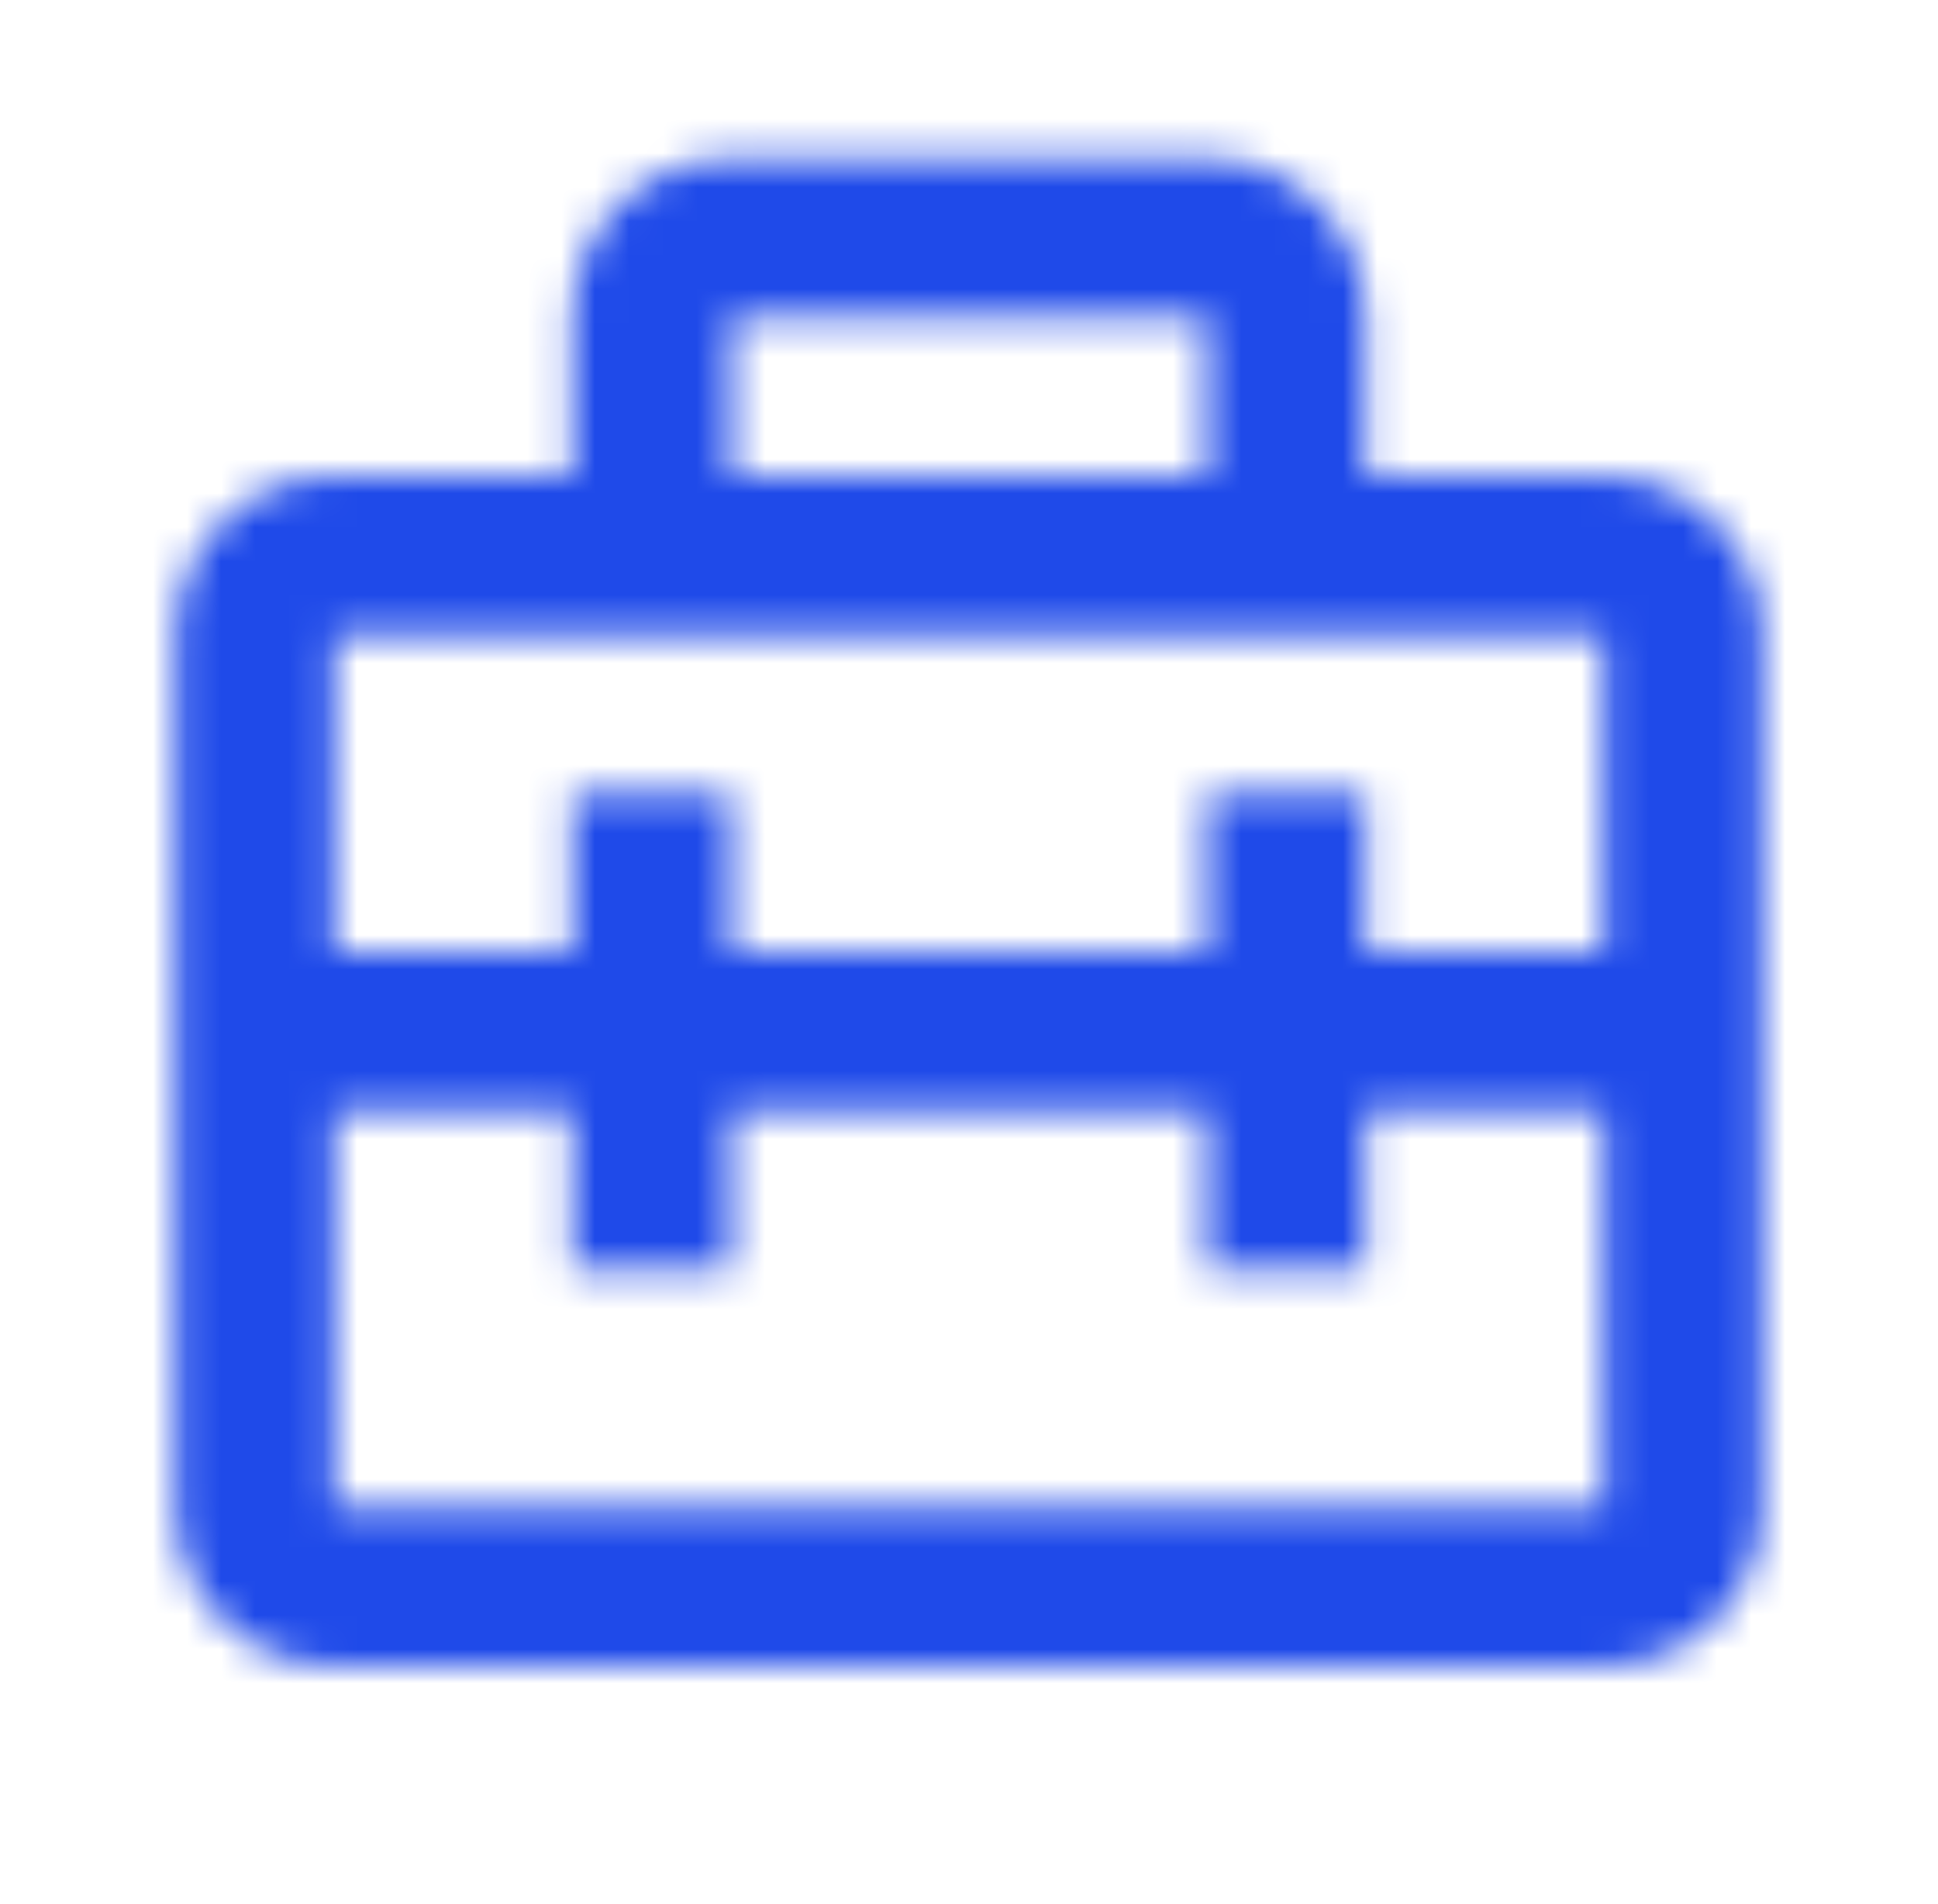 <svg width="57" height="56" viewBox="0 0 57 56" fill="none" xmlns="http://www.w3.org/2000/svg">
<mask id="mask0_4736_166850" style="mask-type:alpha" maskUnits="userSpaceOnUse" x="0" y="0" width="57" height="56">
<path d="M47.166 14H40.166V9.334C40.166 6.76 38.073 4.667 35.499 4.667H21.499C18.926 4.667 16.833 6.76 16.833 9.334V14H9.833C7.259 14 5.166 16.093 5.166 18.667V44.334C5.166 46.907 7.259 49 9.833 49H47.166C49.74 49 51.833 46.907 51.833 44.334V18.667C51.833 16.093 49.74 14 47.166 14ZM35.499 9.334V14H21.499V9.334H35.499ZM9.833 18.667H19.166H37.833H40.166H47.166V28H40.166V23.334H35.499V28H21.499V23.334H16.833V28H9.833V18.667ZM9.833 44.334V32.667H16.833V37.334H21.499V32.667H35.499V37.334H40.166V32.667H47.168V44.334H9.833Z" fill="#888888"/>
</mask>
<g mask="url(#mask0_4736_166850)">
<rect x="0.5" width="56" height="56" fill="#1F4AE9"/>
</g>
</svg>

